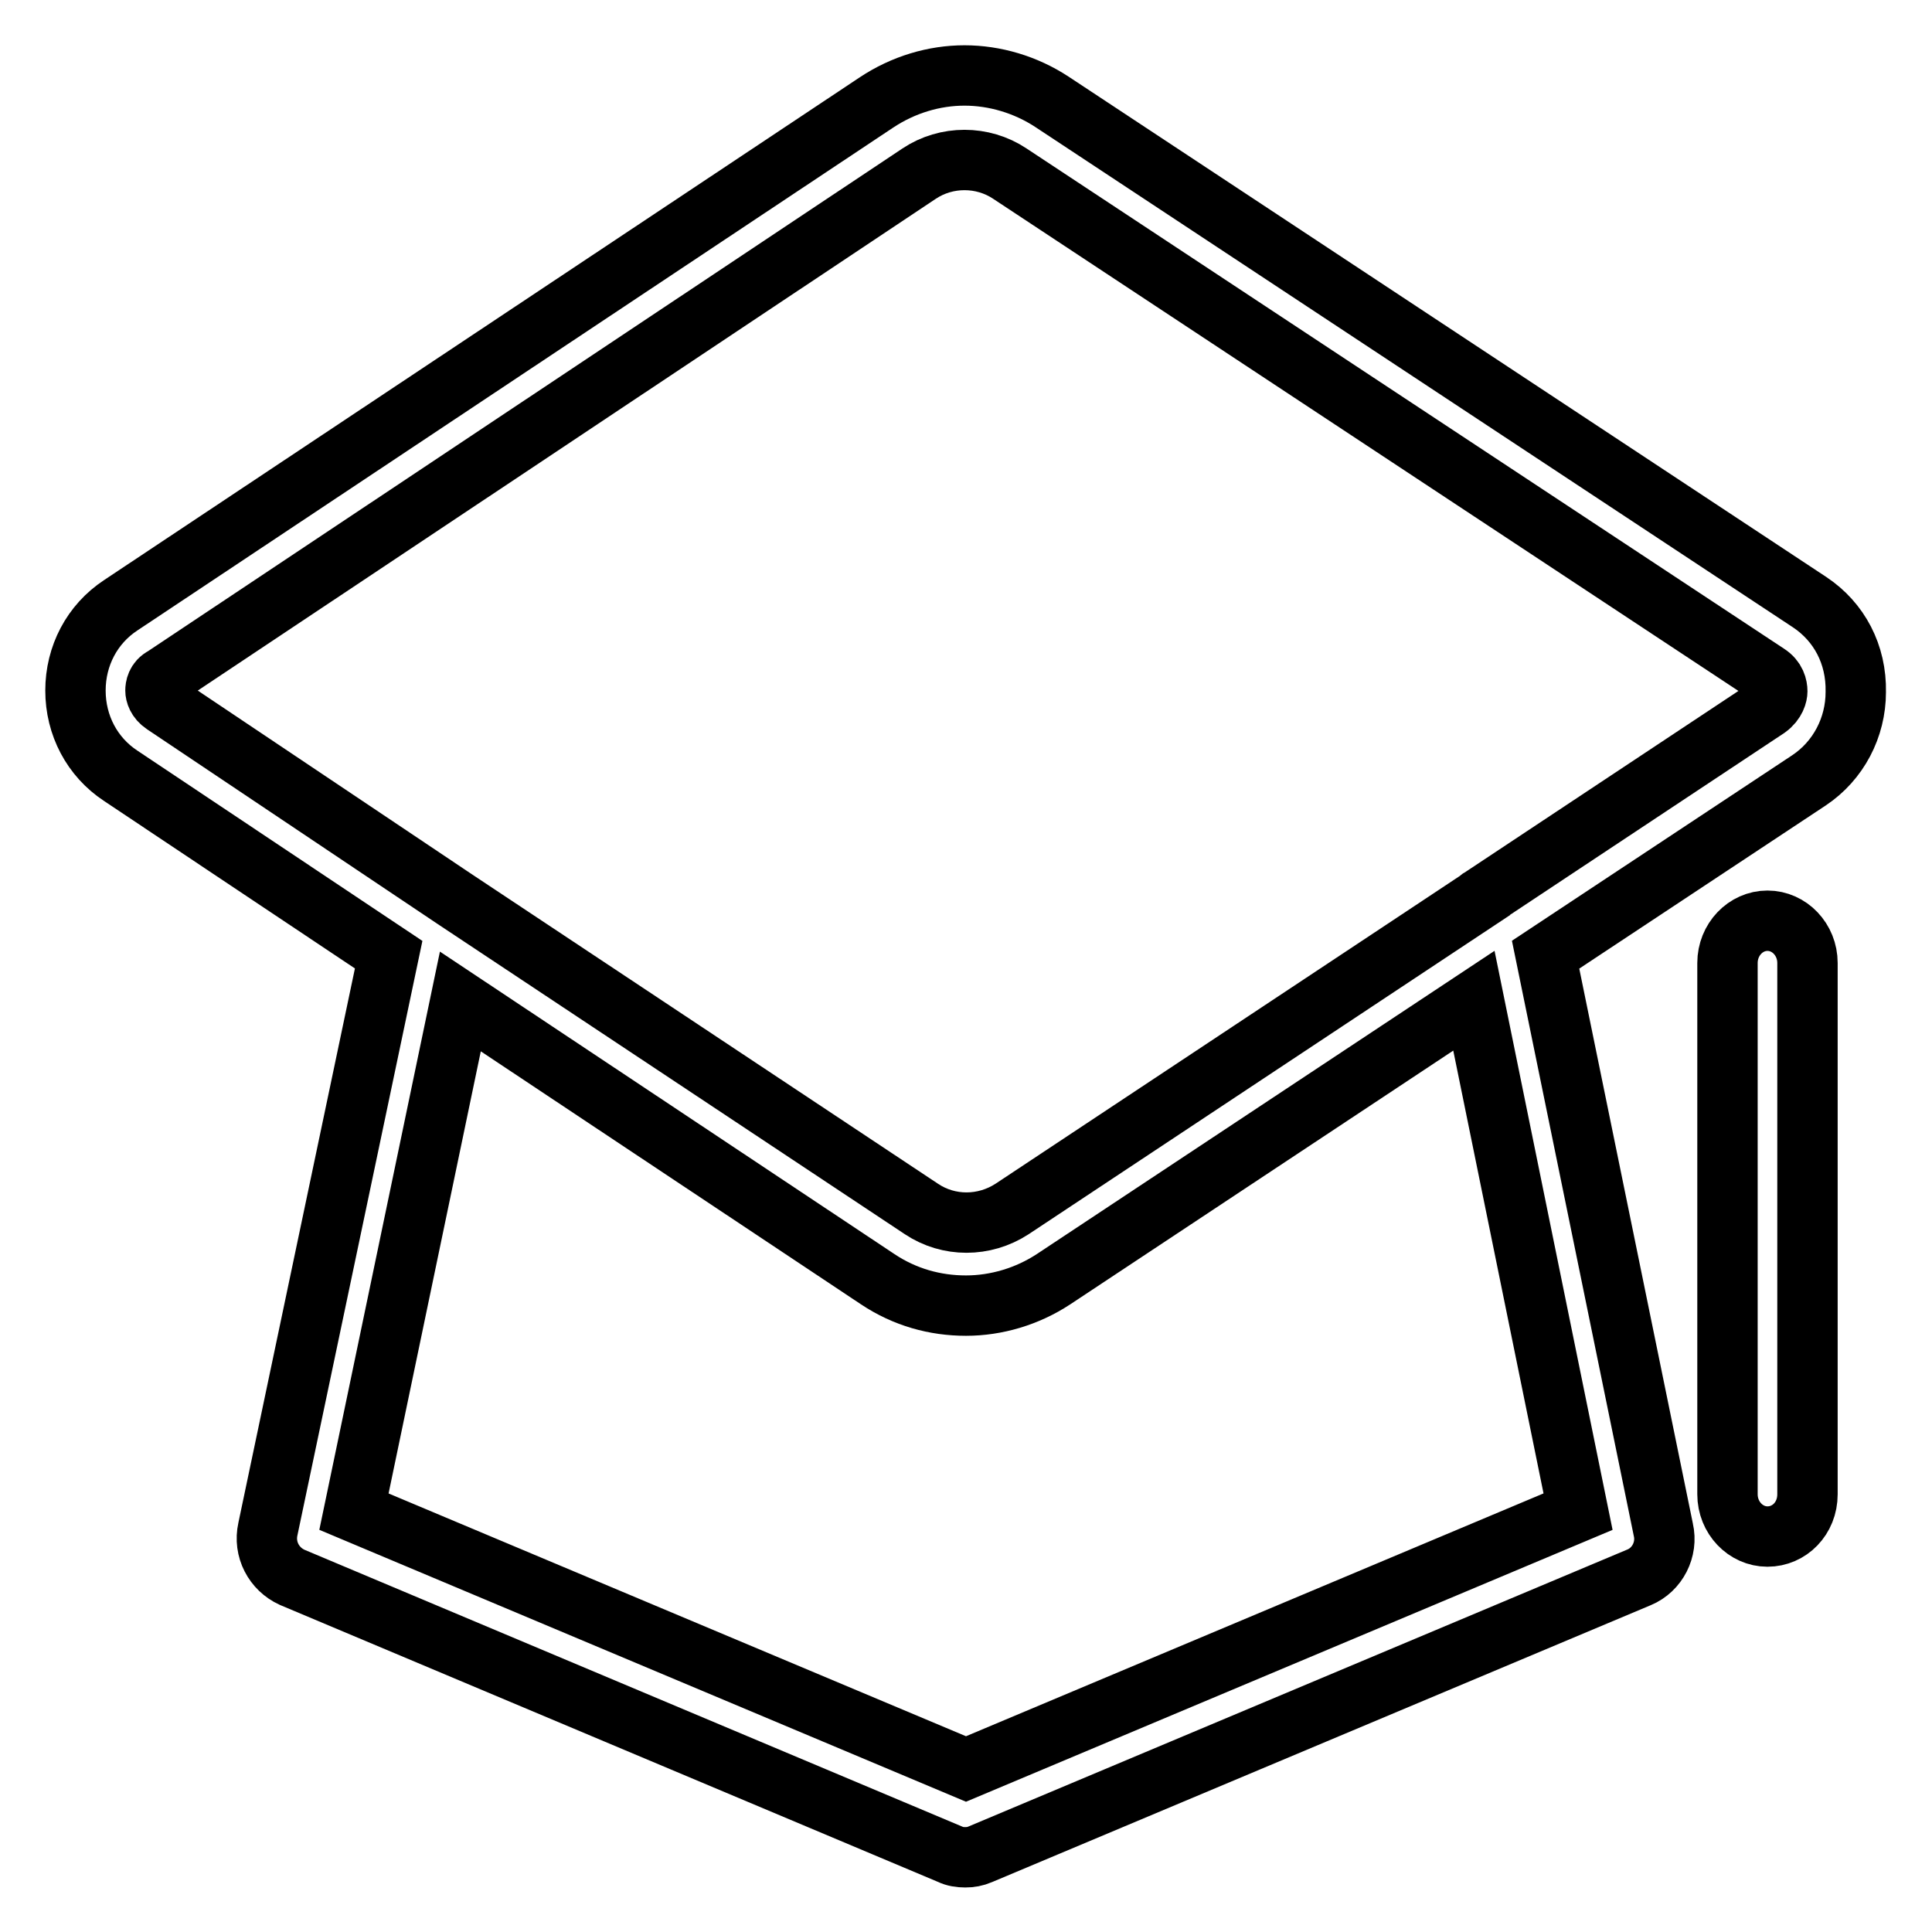 <?xml version="1.0" encoding="utf-8"?>
<!-- Svg Vector Icons : http://www.onlinewebfonts.com/icon -->
<!DOCTYPE svg PUBLIC "-//W3C//DTD SVG 1.1//EN" "http://www.w3.org/Graphics/SVG/1.1/DTD/svg11.dtd">
<svg version="1.1" xmlns="http://www.w3.org/2000/svg" xmlns:xlink="http://www.w3.org/1999/xlink" x="0px" y="0px" viewBox="0 0 256 256" enable-background="new 0 0 256 256" xml:space="preserve">
<g> <path stroke-width="8" fill-opacity="0" stroke="#000000"  d="M239.8,79.8L139.4,13.5c-3.5-2.3-7.6-3.5-11.6-3.5c-4,0-8.1,1.2-11.7,3.6L16,80.2c-3.8,2.5-6,6.7-6,11.3 c0,4.6,2.2,8.8,6,11.3l35.5,23.7l-16,76.1c-0.6,2.7,0.8,5.3,3.2,6.4l87.2,36.7c0.6,0.3,1.3,0.4,2,0.4s1.3-0.1,2-0.4l87.3-36.7 c2.4-1,3.8-3.7,3.2-6.3l-15.6-76.2l34.9-23.1c3.9-2.6,6.2-7,6.2-11.7C246,86.7,243.7,82.4,239.8,79.8L239.8,79.8z M209.1,200.3 L128,234.4l-81.1-34.1L61,132.7l55.3,36.8c3.6,2.4,7.6,3.5,11.7,3.5c4,0,8.1-1.2,11.6-3.5l55.7-36.9L209.1,200.3z M234.2,93.8 l-38,25.2c-0.1,0-0.1,0.1-0.1,0.1l-62,41.1c-3.7,2.4-8.4,2.4-12,0l-61.6-40.9l-0.3-0.2L21.7,93.3c-0.9-0.6-1.1-1.4-1.1-1.8 c0-0.4,0.1-1.3,1.1-1.8L121.8,23c3.6-2.4,8.4-2.4,12,0l100.4,66.3c1.1,0.7,1.3,1.7,1.3,2.3C235.5,92,235.3,93,234.2,93.8z  M234.2,203.6c-2.9,0-5.3-2.5-5.3-5.6v-70.4c0-3.1,2.4-5.6,5.3-5.6c2.9,0,5.3,2.5,5.3,5.6V198C239.5,201.2,237.1,203.6,234.2,203.6 L234.2,203.6z"/></g>
</svg>